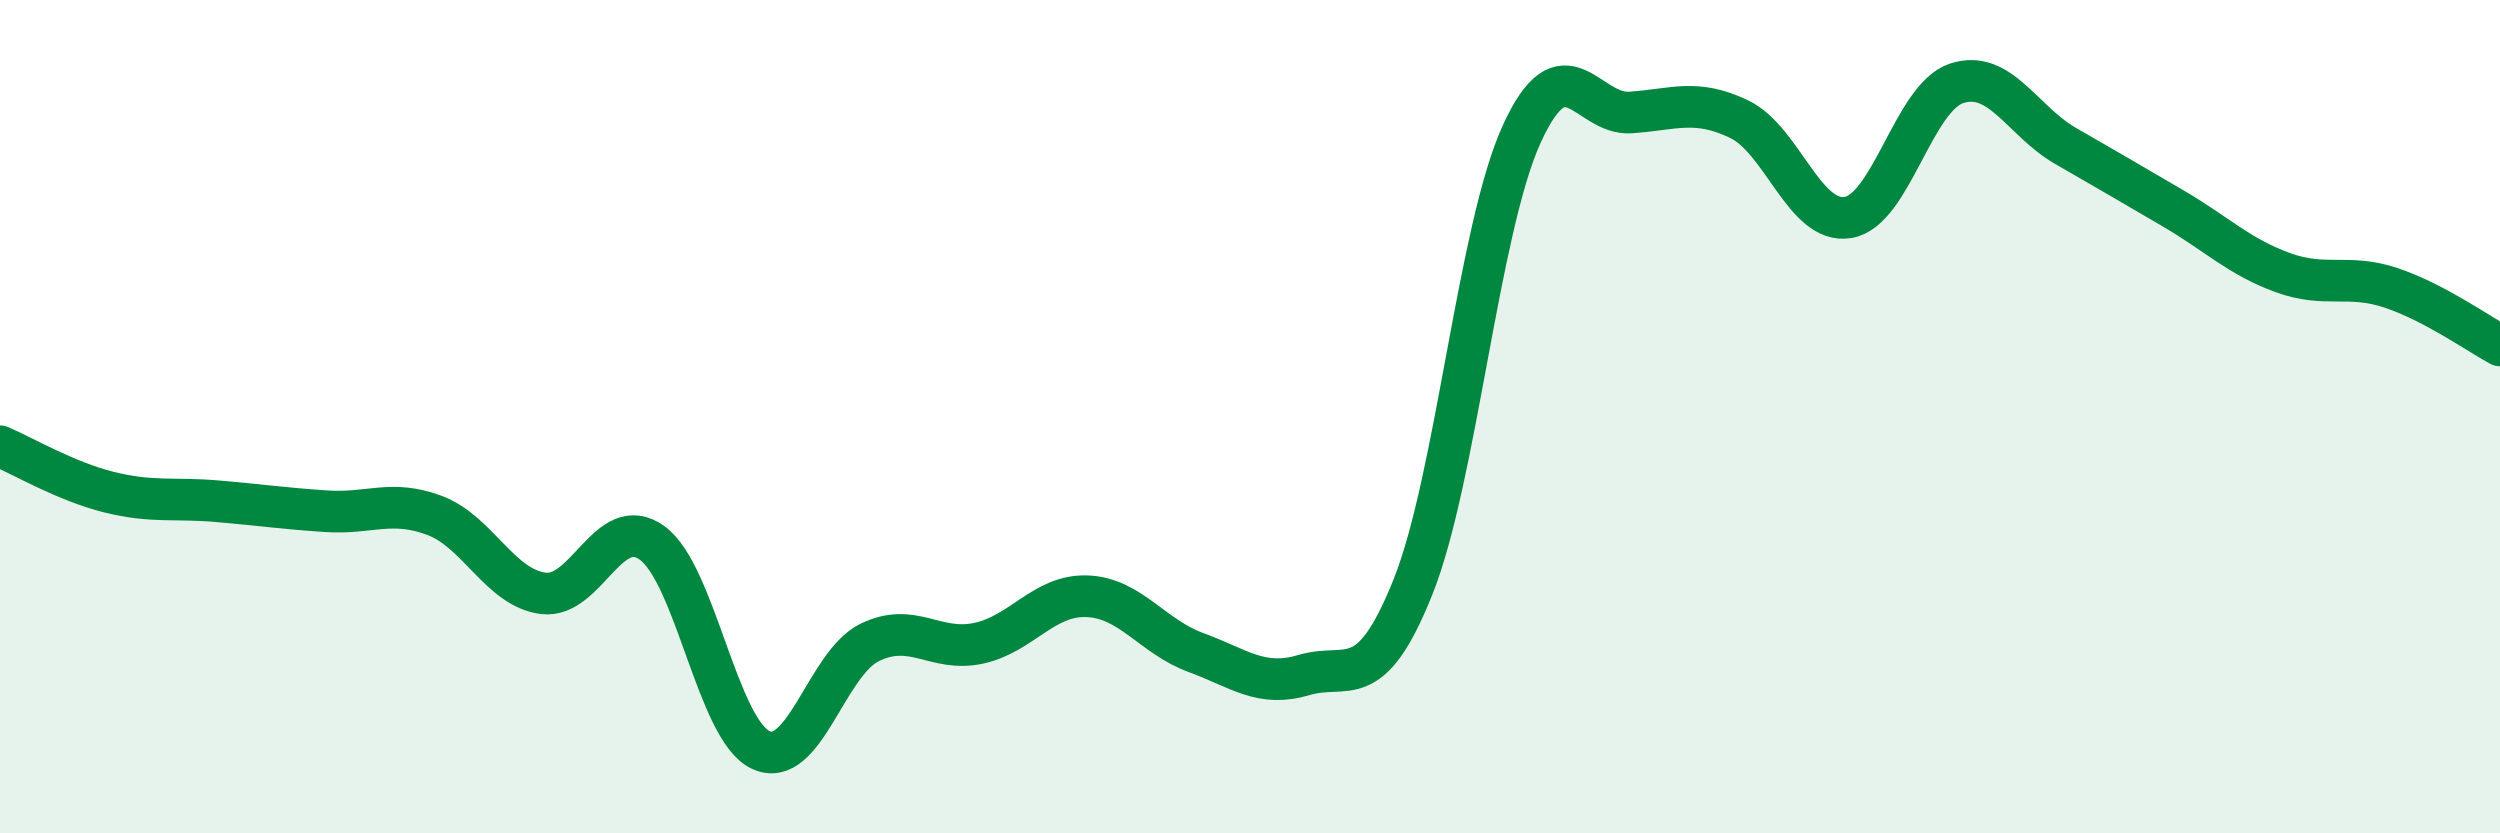 
    <svg width="60" height="20" viewBox="0 0 60 20" xmlns="http://www.w3.org/2000/svg">
      <path
        d="M 0,10.71 C 0.52,10.93 1.57,11.55 2.61,11.81 C 3.65,12.07 4.18,11.94 5.22,12.03 C 6.26,12.12 6.79,12.2 7.83,12.27 C 8.87,12.34 9.39,11.98 10.43,12.37 C 11.47,12.76 12,14.11 13.04,14.24 C 14.08,14.37 14.61,12.28 15.65,13.03 C 16.69,13.78 17.22,17.52 18.26,18 C 19.3,18.48 19.83,15.93 20.87,15.42 C 21.91,14.91 22.44,15.66 23.48,15.44 C 24.52,15.22 25.05,14.27 26.09,14.31 C 27.13,14.35 27.66,15.28 28.7,15.66 C 29.74,16.04 30.26,16.51 31.3,16.2 C 32.34,15.89 32.87,16.69 33.91,14.09 C 34.95,11.49 35.48,5.5 36.52,3.22 C 37.56,0.94 38.09,2.77 39.13,2.7 C 40.17,2.63 40.7,2.36 41.74,2.86 C 42.78,3.36 43.31,5.39 44.35,5.22 C 45.39,5.05 45.92,2.34 46.96,2 C 48,1.66 48.53,2.9 49.57,3.5 C 50.61,4.1 51.13,4.4 52.17,5.01 C 53.21,5.62 53.74,6.16 54.78,6.54 C 55.82,6.92 56.35,6.56 57.39,6.91 C 58.43,7.26 59.48,8.01 60,8.29L60 20L0 20Z"
        fill="#008740"
        opacity="0.1"
        stroke-linecap="round"
        stroke-linejoin="round"
      />
      <path
        d="M 0,10.71 C 0.52,10.93 1.57,11.55 2.61,11.81 C 3.65,12.07 4.18,11.94 5.22,12.03 C 6.26,12.12 6.79,12.2 7.83,12.27 C 8.87,12.34 9.39,11.98 10.43,12.37 C 11.47,12.76 12,14.11 13.04,14.24 C 14.08,14.37 14.61,12.28 15.65,13.03 C 16.69,13.78 17.22,17.52 18.26,18 C 19.3,18.48 19.83,15.93 20.87,15.42 C 21.91,14.91 22.44,15.66 23.48,15.44 C 24.52,15.22 25.05,14.27 26.09,14.31 C 27.13,14.35 27.66,15.28 28.7,15.66 C 29.74,16.04 30.26,16.51 31.3,16.2 C 32.34,15.89 32.87,16.69 33.91,14.09 C 34.95,11.49 35.48,5.5 36.52,3.22 C 37.56,0.94 38.09,2.77 39.13,2.7 C 40.17,2.63 40.7,2.36 41.74,2.86 C 42.78,3.36 43.31,5.39 44.35,5.22 C 45.39,5.05 45.92,2.34 46.96,2 C 48,1.66 48.53,2.9 49.57,3.5 C 50.61,4.1 51.13,4.4 52.17,5.01 C 53.21,5.62 53.74,6.16 54.78,6.54 C 55.82,6.92 56.35,6.56 57.39,6.91 C 58.43,7.26 59.48,8.01 60,8.29"
        stroke="#008740"
        stroke-width="1"
        fill="none"
        stroke-linecap="round"
        stroke-linejoin="round"
      />
    </svg>
  